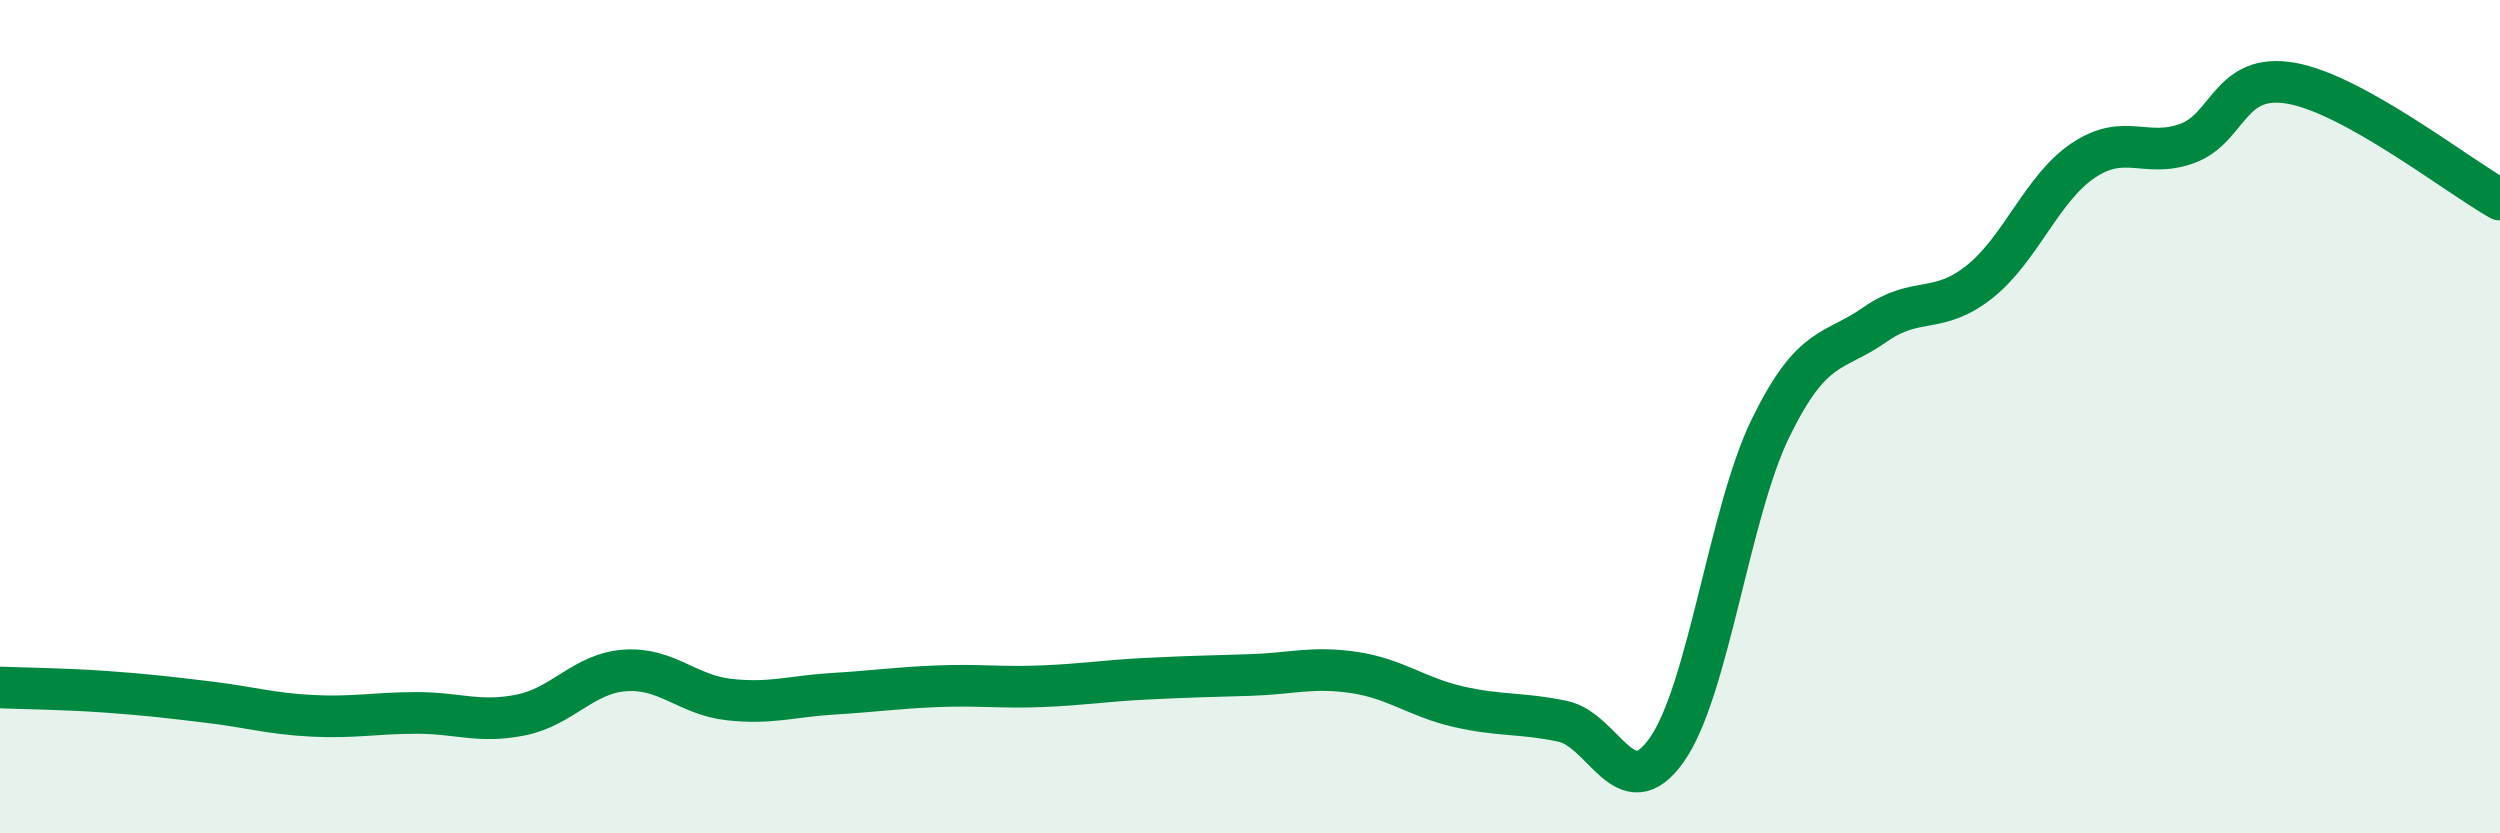 
    <svg width="60" height="20" viewBox="0 0 60 20" xmlns="http://www.w3.org/2000/svg">
      <path
        d="M 0,16.5 C 0.5,16.52 1.5,16.53 2.5,16.6 C 3.5,16.67 4,16.73 5,16.85 C 6,16.97 6.5,17.13 7.5,17.18 C 8.5,17.23 9,17.11 10,17.11 C 11,17.11 11.5,17.36 12.5,17.16 C 13.5,16.96 14,16.16 15,16.09 C 16,16.02 16.5,16.68 17.5,16.79 C 18.5,16.9 19,16.71 20,16.65 C 21,16.59 21.5,16.51 22.5,16.47 C 23.5,16.43 24,16.51 25,16.47 C 26,16.43 26.5,16.34 27.5,16.29 C 28.5,16.24 29,16.23 30,16.2 C 31,16.17 31.5,15.99 32.5,16.14 C 33.5,16.29 34,16.73 35,16.96 C 36,17.19 36.5,17.1 37.5,17.31 C 38.5,17.52 39,19.41 40,18 C 41,16.59 41.5,12.3 42.5,10.26 C 43.5,8.22 44,8.49 45,7.79 C 46,7.09 46.5,7.56 47.5,6.77 C 48.5,5.98 49,4.52 50,3.85 C 51,3.18 51.5,3.81 52.5,3.44 C 53.5,3.07 53.5,1.73 55,2 C 56.5,2.27 59,4.23 60,4.79L60 20L0 20Z"
        fill="#008740"
        opacity="0.1"
        stroke-linecap="round"
        stroke-linejoin="round"
      />
      <path
        d="M 0,16.5 C 0.5,16.52 1.5,16.53 2.5,16.6 C 3.5,16.67 4,16.73 5,16.85 C 6,16.97 6.5,17.13 7.5,17.18 C 8.5,17.23 9,17.11 10,17.11 C 11,17.11 11.5,17.36 12.5,17.16 C 13.5,16.96 14,16.16 15,16.09 C 16,16.02 16.5,16.68 17.5,16.79 C 18.5,16.9 19,16.71 20,16.65 C 21,16.59 21.5,16.51 22.5,16.47 C 23.5,16.43 24,16.51 25,16.47 C 26,16.43 26.5,16.34 27.5,16.29 C 28.5,16.24 29,16.23 30,16.2 C 31,16.17 31.5,15.99 32.5,16.14 C 33.5,16.29 34,16.73 35,16.96 C 36,17.19 36.5,17.1 37.5,17.31 C 38.5,17.52 39,19.41 40,18 C 41,16.59 41.5,12.3 42.5,10.26 C 43.5,8.22 44,8.49 45,7.79 C 46,7.09 46.5,7.56 47.5,6.77 C 48.5,5.98 49,4.52 50,3.85 C 51,3.18 51.5,3.81 52.5,3.44 C 53.5,3.07 53.5,1.73 55,2 C 56.5,2.27 59,4.23 60,4.79"
        stroke="#008740"
        stroke-width="1"
        fill="none"
        stroke-linecap="round"
        stroke-linejoin="round"
      />
    </svg>
  